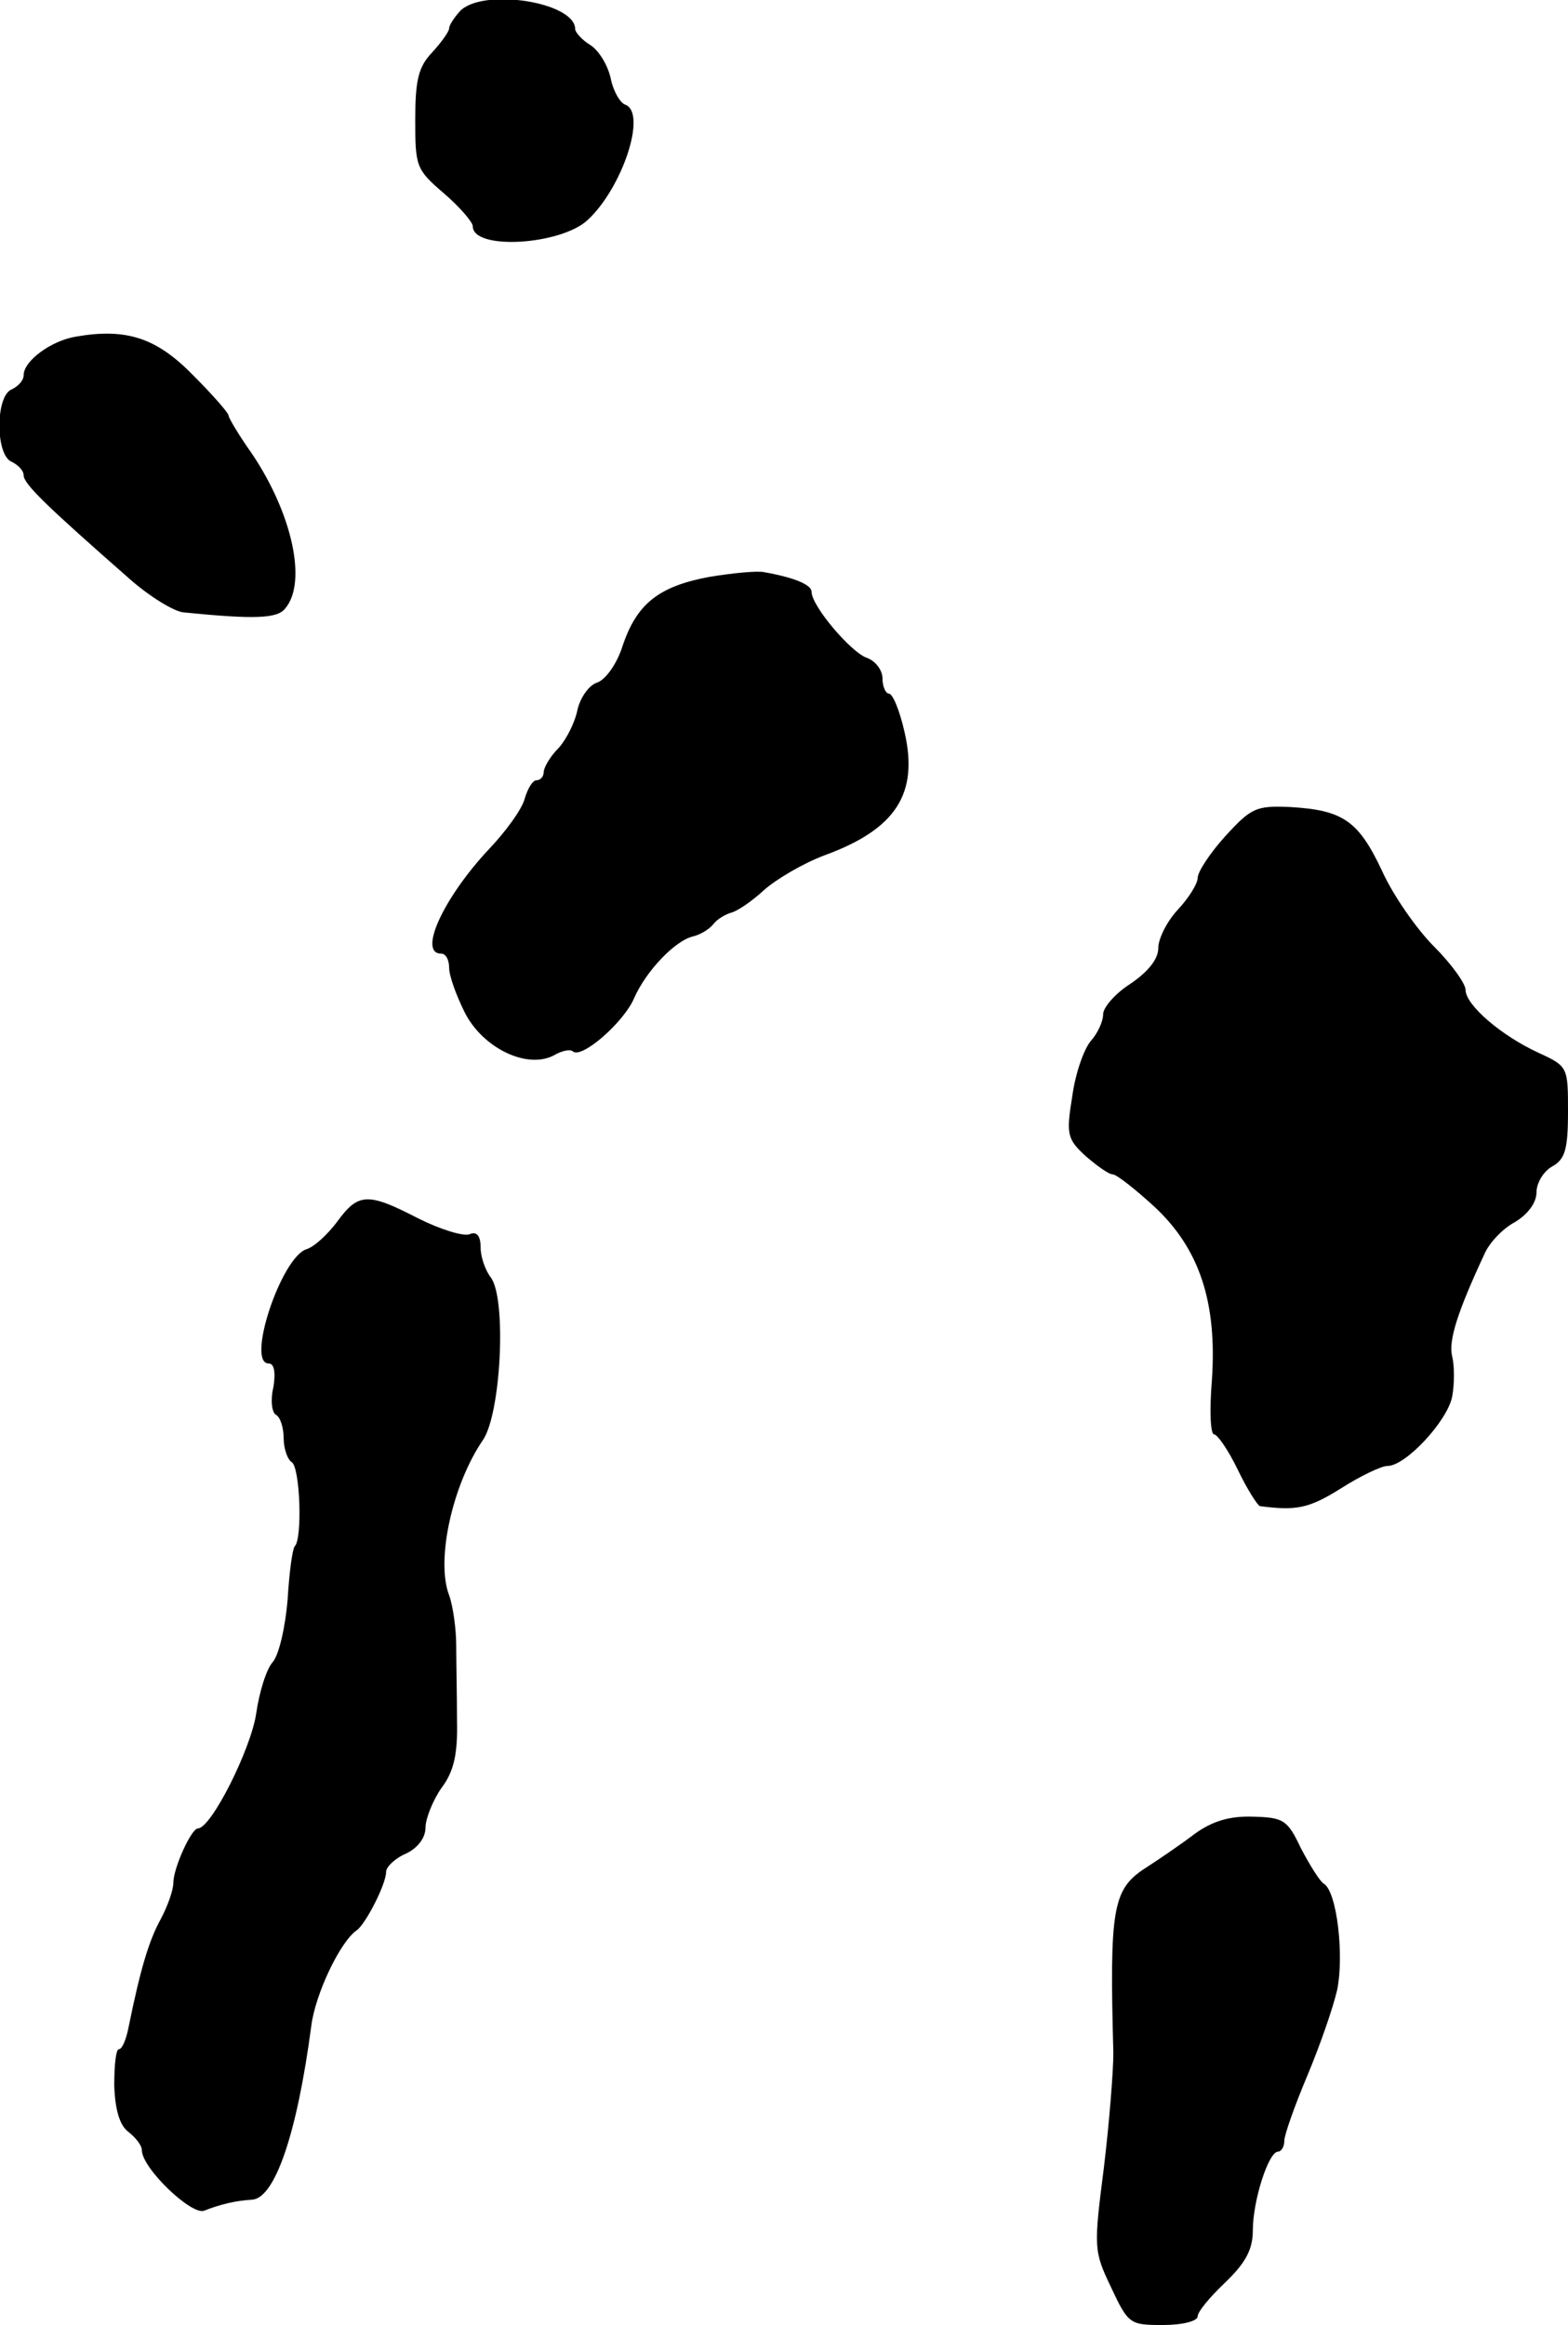 <?xml version="1.0" standalone="no"?>
<!DOCTYPE svg PUBLIC "-//W3C//DTD SVG 20010904//EN"
 "http://www.w3.org/TR/2001/REC-SVG-20010904/DTD/svg10.dtd">
<svg version="1.0" xmlns="http://www.w3.org/2000/svg"
 width="199pt" height="295pt" viewBox="0 0 199 295"
 preserveAspectRatio="xMidYMid meet">
<g transform="translate(0,295) scale(0.1,-0.1)"
fill="#000000" stroke="none">
<path d="M583 2935 c-7 -8 -13 -17 -13 -21 0 -4 -10 -18 -22 -31 -17 -18 -21
-35 -21 -85 0 -59 1 -63 36 -93 21 -18 37 -37 37 -42 0 -31 112 -24 146 8 44
41 75 135 48 146 -7 2 -16 18 -19 34 -4 17 -15 35 -26 42 -10 6 -19 16 -19 20
0 35 -120 53 -147 22z"/>
<path d="M97 2523 c-32 -5 -67 -31 -67 -49 0 -7 -7 -14 -15 -18 -21 -8 -21
-84 0 -92 8 -4 15 -11 15 -17 0 -11 29 -39 135 -132 25 -22 56 -41 68 -42 90
-9 119 -8 129 5 28 33 9 120 -42 196 -17 24 -30 46 -30 49 0 3 -20 26 -45 51
-46 47 -84 60 -148 49z"/>
<path d="M900 2218 c-64 -12 -92 -34 -110 -88 -7 -22 -21 -42 -32 -46 -10 -3
-21 -18 -25 -34 -3 -16 -14 -38 -24 -49 -11 -11 -19 -25 -19 -31 0 -5 -4 -10
-9 -10 -5 0 -11 -10 -15 -23 -3 -13 -24 -42 -46 -65 -57 -61 -90 -132 -60
-132 6 0 10 -8 10 -18 0 -10 9 -35 20 -57 23 -45 79 -72 113 -54 10 6 21 8 24
5 11 -10 65 37 78 68 15 34 52 73 75 78 8 2 19 8 25 15 5 7 16 13 23 15 8 2
27 15 42 29 16 14 50 34 77 44 90 33 119 78 101 156 -6 27 -15 49 -20 49 -4 0
-8 9 -8 19 0 11 -9 22 -19 26 -20 6 -71 66 -71 84 0 9 -21 18 -60 25 -8 2 -40
-1 -70 -6z"/>
<path d="M1555 1889 c-19 -21 -35 -45 -35 -53 0 -7 -11 -25 -25 -40 -14 -15
-25 -37 -25 -49 0 -14 -13 -30 -35 -45 -19 -12 -35 -30 -35 -39 0 -9 -7 -24
-15 -33 -9 -10 -20 -41 -24 -70 -8 -49 -7 -55 17 -77 14 -12 29 -23 34 -23 5
0 29 -19 53 -41 57 -53 80 -121 73 -221 -3 -37 -2 -68 3 -68 4 0 18 -20 30
-45 12 -25 25 -45 28 -46 46 -6 62 -3 102 22 25 16 52 29 60 29 23 0 76 57 82
88 3 16 3 39 0 51 -5 20 7 57 41 130 6 14 23 32 38 40 17 10 28 25 28 38 0 12
9 27 20 33 16 9 20 21 20 69 0 57 0 58 -37 75 -48 22 -93 61 -93 80 0 8 -18
33 -40 55 -22 22 -52 65 -66 96 -30 64 -50 77 -116 81 -44 2 -50 -1 -83 -37z"/>
<path d="M428 1400 c-12 -16 -29 -32 -39 -35 -32 -10 -77 -145 -48 -145 7 0 9
-11 6 -30 -4 -16 -2 -32 3 -35 6 -3 10 -17 10 -30 0 -13 5 -27 10 -30 11 -6
14 -98 4 -107 -3 -4 -7 -34 -9 -68 -3 -35 -11 -70 -19 -79 -8 -9 -17 -38 -21
-66 -7 -45 -57 -145 -74 -145 -8 0 -31 -50 -31 -69 0 -9 -7 -29 -16 -46 -15
-27 -26 -64 -41 -138 -3 -15 -8 -27 -12 -27 -4 0 -6 -21 -6 -46 1 -31 7 -51
18 -59 9 -7 17 -17 17 -23 0 -23 63 -83 79 -77 20 8 41 13 61 14 29 2 57 84
75 220 5 41 37 108 58 122 11 8 37 58 37 74 0 6 11 17 25 23 15 7 25 20 25 33
0 11 9 34 20 50 16 21 21 43 20 86 0 32 -1 75 -1 95 0 21 -4 50 -9 64 -17 44
4 140 43 197 23 34 30 179 10 206 -7 9 -13 26 -13 38 0 15 -5 21 -14 17 -8 -3
-37 6 -65 20 -64 33 -76 33 -103 -4z"/>
<path d="M1516 623 c-17 -13 -45 -32 -62 -43 -42 -27 -46 -51 -41 -235 0 -22
-5 -87 -12 -145 -13 -102 -13 -106 9 -152 22 -47 24 -48 66 -48 25 0 44 5 44
11 0 6 16 25 35 43 26 25 35 42 35 66 0 38 20 100 32 100 4 0 8 6 8 14 0 7 13
44 29 82 16 38 33 87 38 109 9 43 0 125 -17 135 -5 3 -18 24 -29 45 -17 36
-22 39 -61 40 -30 1 -52 -6 -74 -22z"/>
</g>
</svg>
